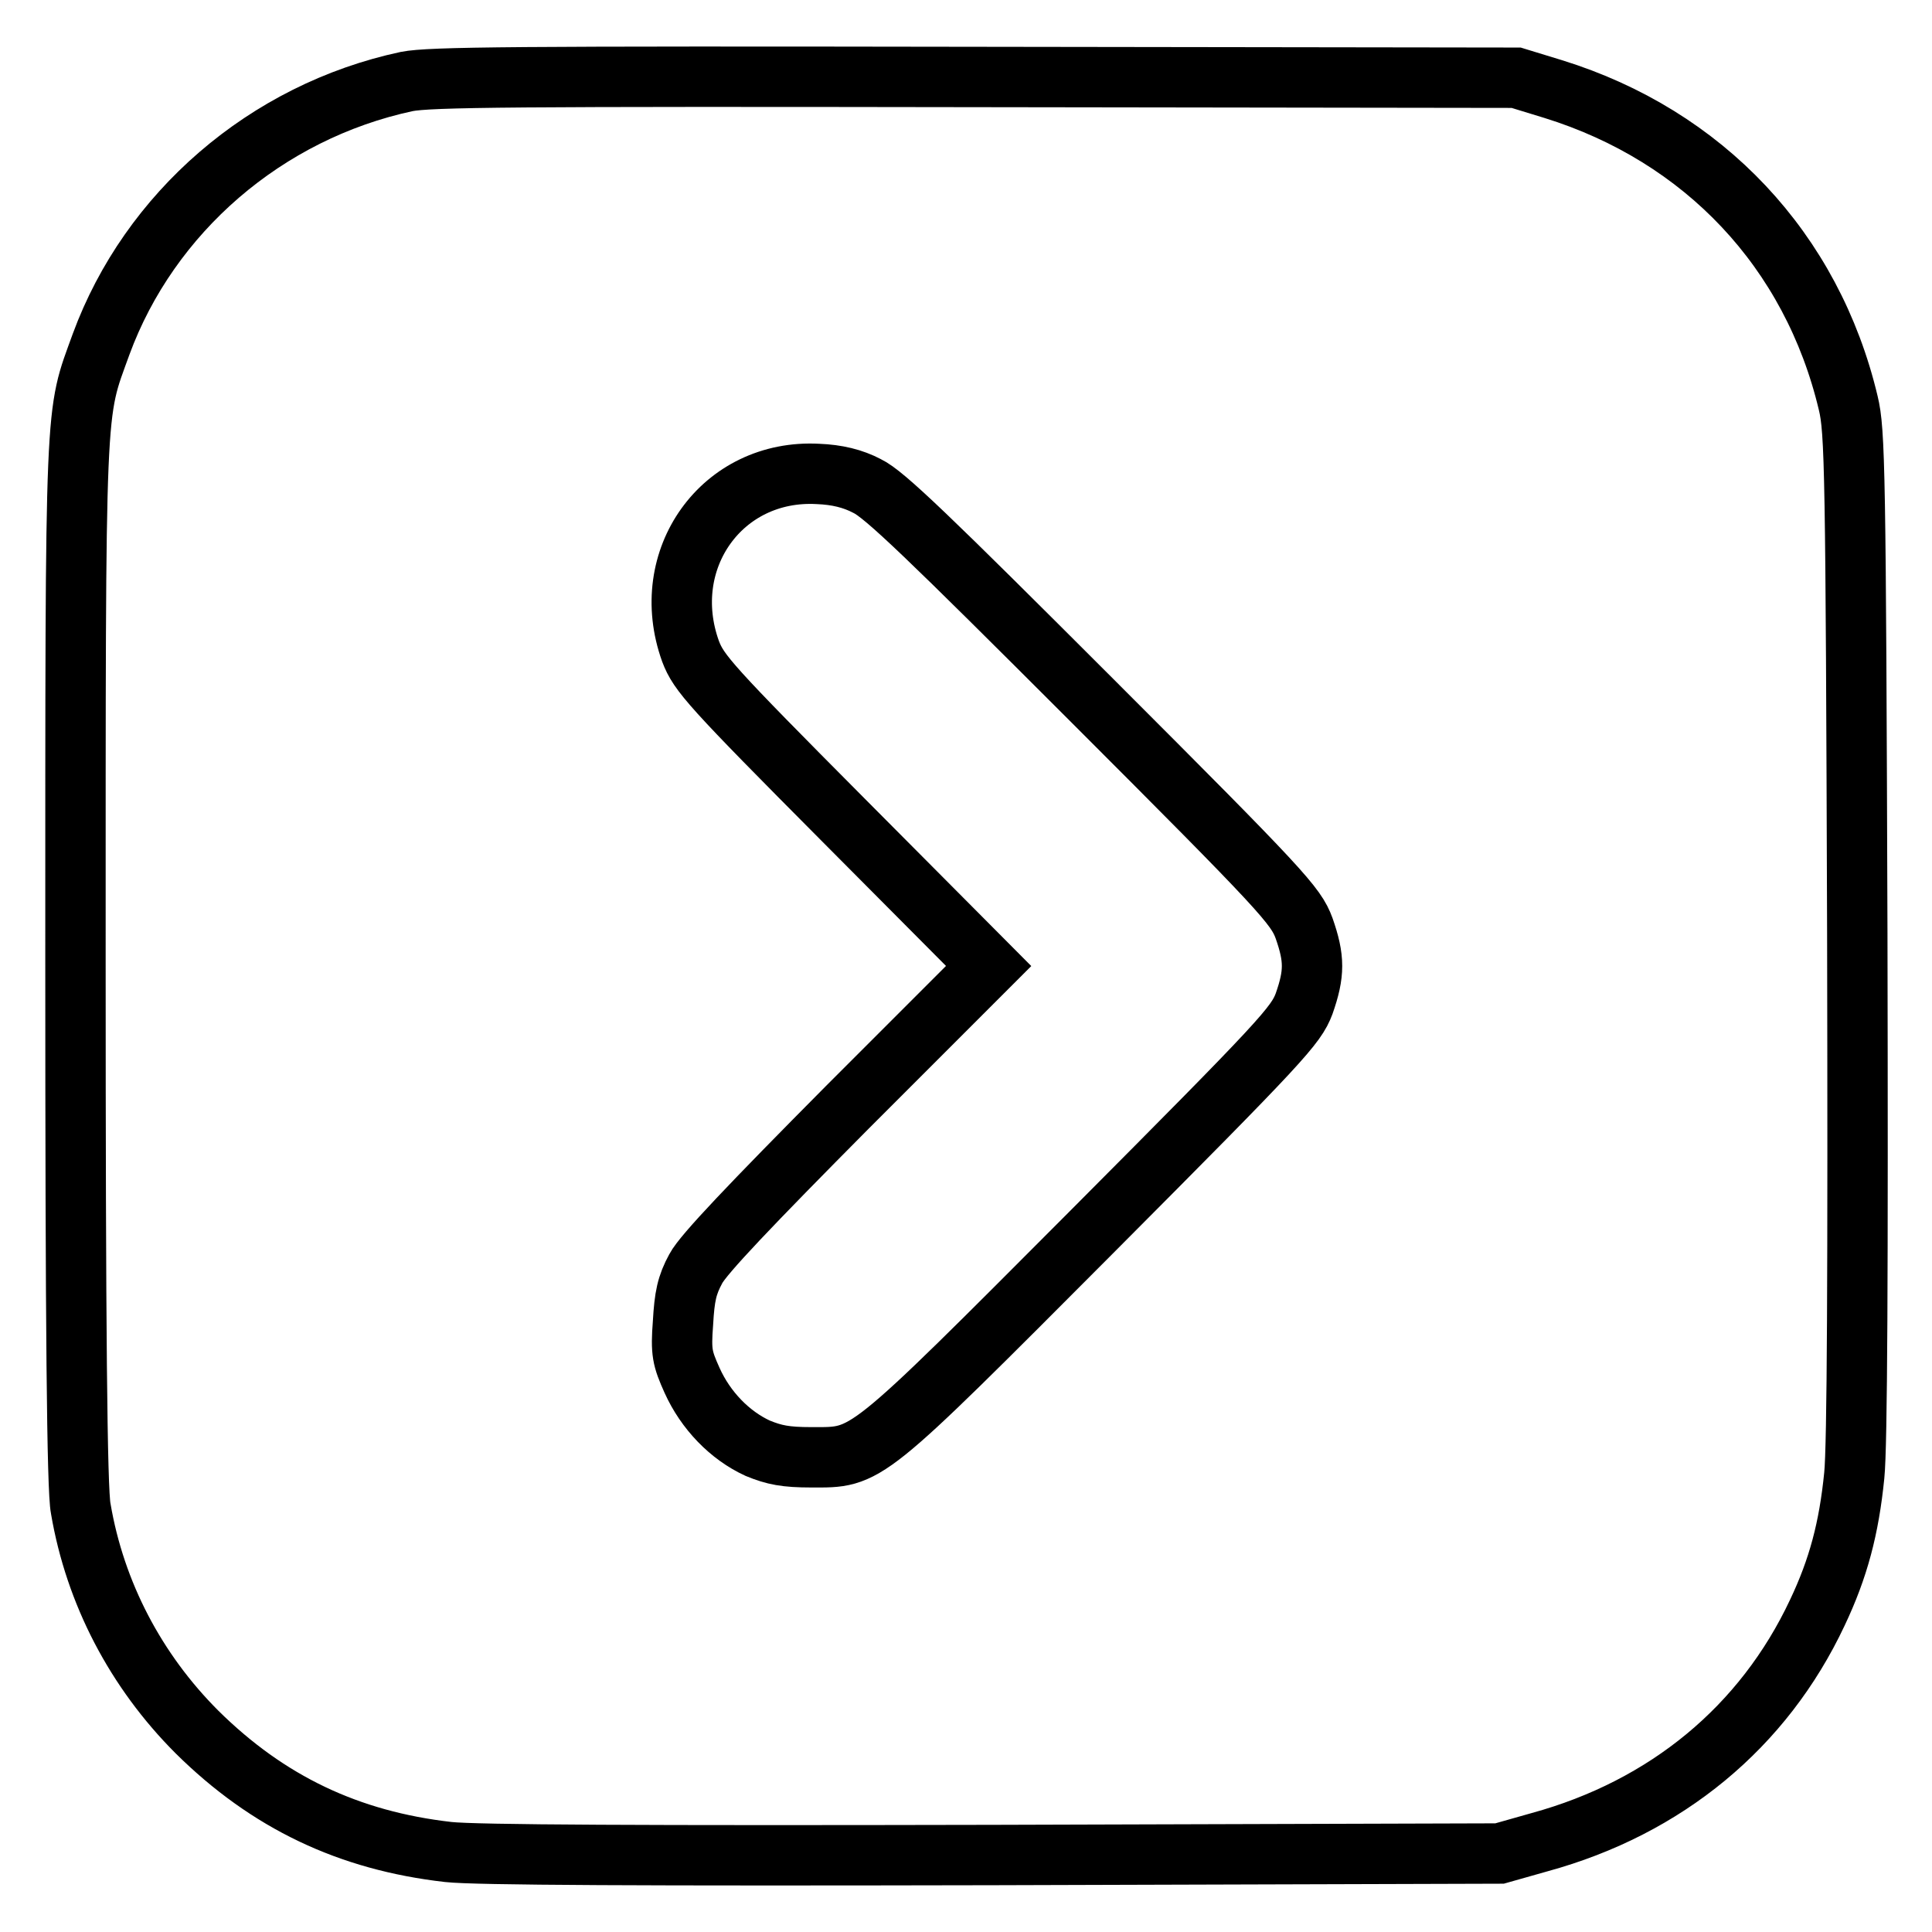 <?xml version="1.0" encoding="utf-8"?>
<!-- Svg Vector Icons : http://www.onlinewebfonts.com/icon -->
<!DOCTYPE svg PUBLIC "-//W3C//DTD SVG 1.1//EN" "http://www.w3.org/Graphics/SVG/1.1/DTD/svg11.dtd">
<svg version="1.1" xmlns="http://www.w3.org/2000/svg" xmlns:xlink="http://www.w3.org/1999/xlink" x="0px" y="0px" viewBox="0 0 256 256" enable-background="new 0 0 256 256" xml:space="preserve">
<g><g><g><path stroke-width="8" fill-opacity="0" stroke="#000000"  d="M53.9,10.8c-18.7,4-34.1,17.4-40.5,34.8c-3.5,9.7-3.4,6-3.4,81.9c0,48.1,0.2,70,0.7,72.4c1.9,11.2,7.3,21.5,15.4,29.6c9.4,9.3,20.1,14.4,33.3,15.9c3.6,0.4,25.7,0.5,72.3,0.4l67-0.2l5.3-1.5c16.8-4.6,29.7-15.3,36.8-30.4c2.8-5.9,4.2-11.2,4.9-18.2c0.4-3.9,0.5-27.1,0.4-71.9c-0.2-61.2-0.3-66.5-1.2-70.2c-4.8-20.2-19.1-35.4-39.1-41.6l-4.9-1.5l-71.6-0.1C67.8,10.1,57,10.2,53.9,10.8z M114.9,64.4c2.3,1.1,8.2,6.8,29.8,28.4c25.3,25.3,27,27.2,28.1,30.2c1.4,4,1.4,6,0,10c-1.1,2.9-2.8,4.8-28.1,30.2c-30.5,30.6-29.7,29.9-37.2,29.9c-3.4,0-4.9-0.3-7.1-1.2c-3.7-1.7-6.9-5-8.7-9c-1.3-2.9-1.5-3.7-1.2-7.6c0.2-3.5,0.5-5,1.7-7.2c1-1.9,7.3-8.5,20.1-21.4l18.7-18.7l-19.2-19.3C94.1,90.9,92.6,89.2,91.5,86.3c-4.4-12.2,4.2-24.2,16.9-23.5C110.9,62.9,113,63.4,114.9,64.4z"/></g></g></g>
</svg>